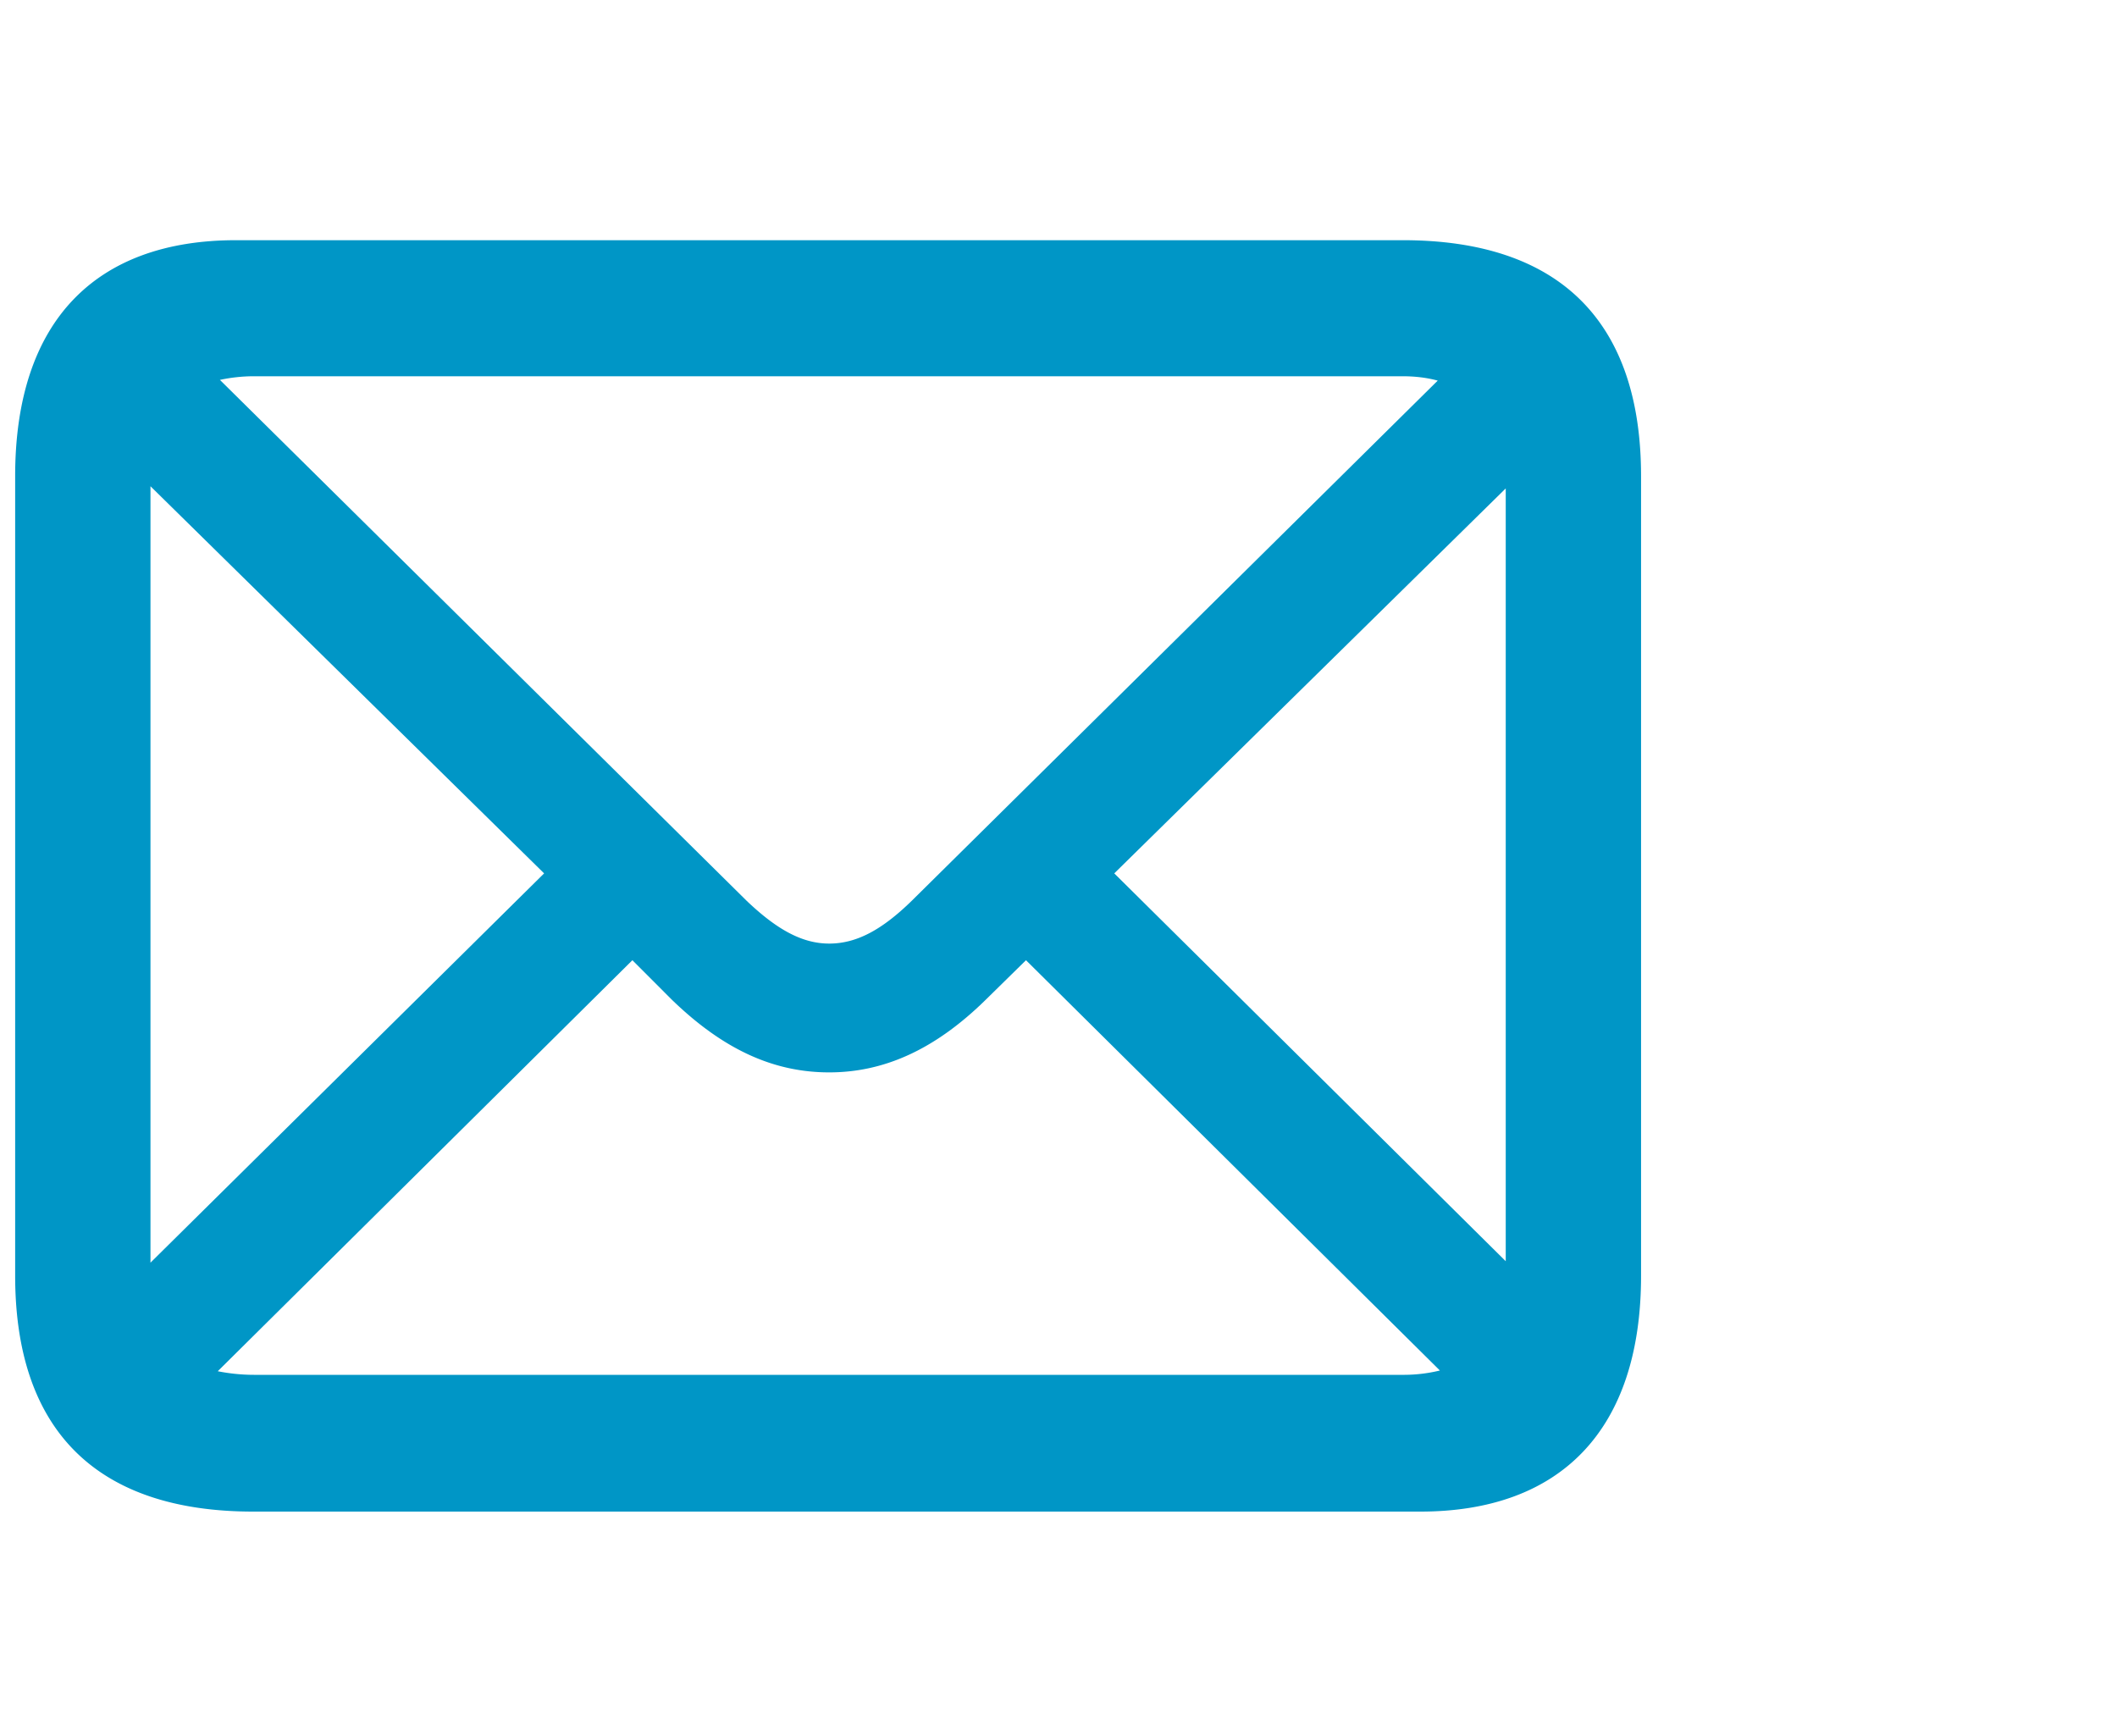 <svg width="50" height="41" viewBox="0 0 50 41" xmlns="http://www.w3.org/2000/svg">
    <path d="M5.98 35.7h27.566c3.299 0 5.213-1.914 5.213-5.571V11.245c0-3.658-1.931-5.572-5.623-5.572H5.57C2.272 5.673.358 7.57.358 11.245v18.884c0 3.657 1.931 5.571 5.622 5.571zm11.656-14.424L5.194 8.972a3.86 3.86 0 0 1 .804-.086h27.121c.308 0 .581.034.838.103L21.532 21.276c-.718.701-1.316 1.009-1.948 1.009-.632 0-1.23-.325-1.948-1.009zM3.554 11.484l9.297 9.143-9.297 9.194V11.484zm22.763 9.143 9.246-9.092v18.252l-9.246-9.16zM5.997 32.47c-.307 0-.598-.034-.854-.085l9.793-9.707.922.923c1.248 1.213 2.444 1.726 3.726 1.726 1.265 0 2.478-.513 3.708-1.726l.94-.923 9.776 9.69a3.624 3.624 0 0 1-.889.102H5.998z" fill="#0096C6" fill-rule="nonzero"/>
</svg>
